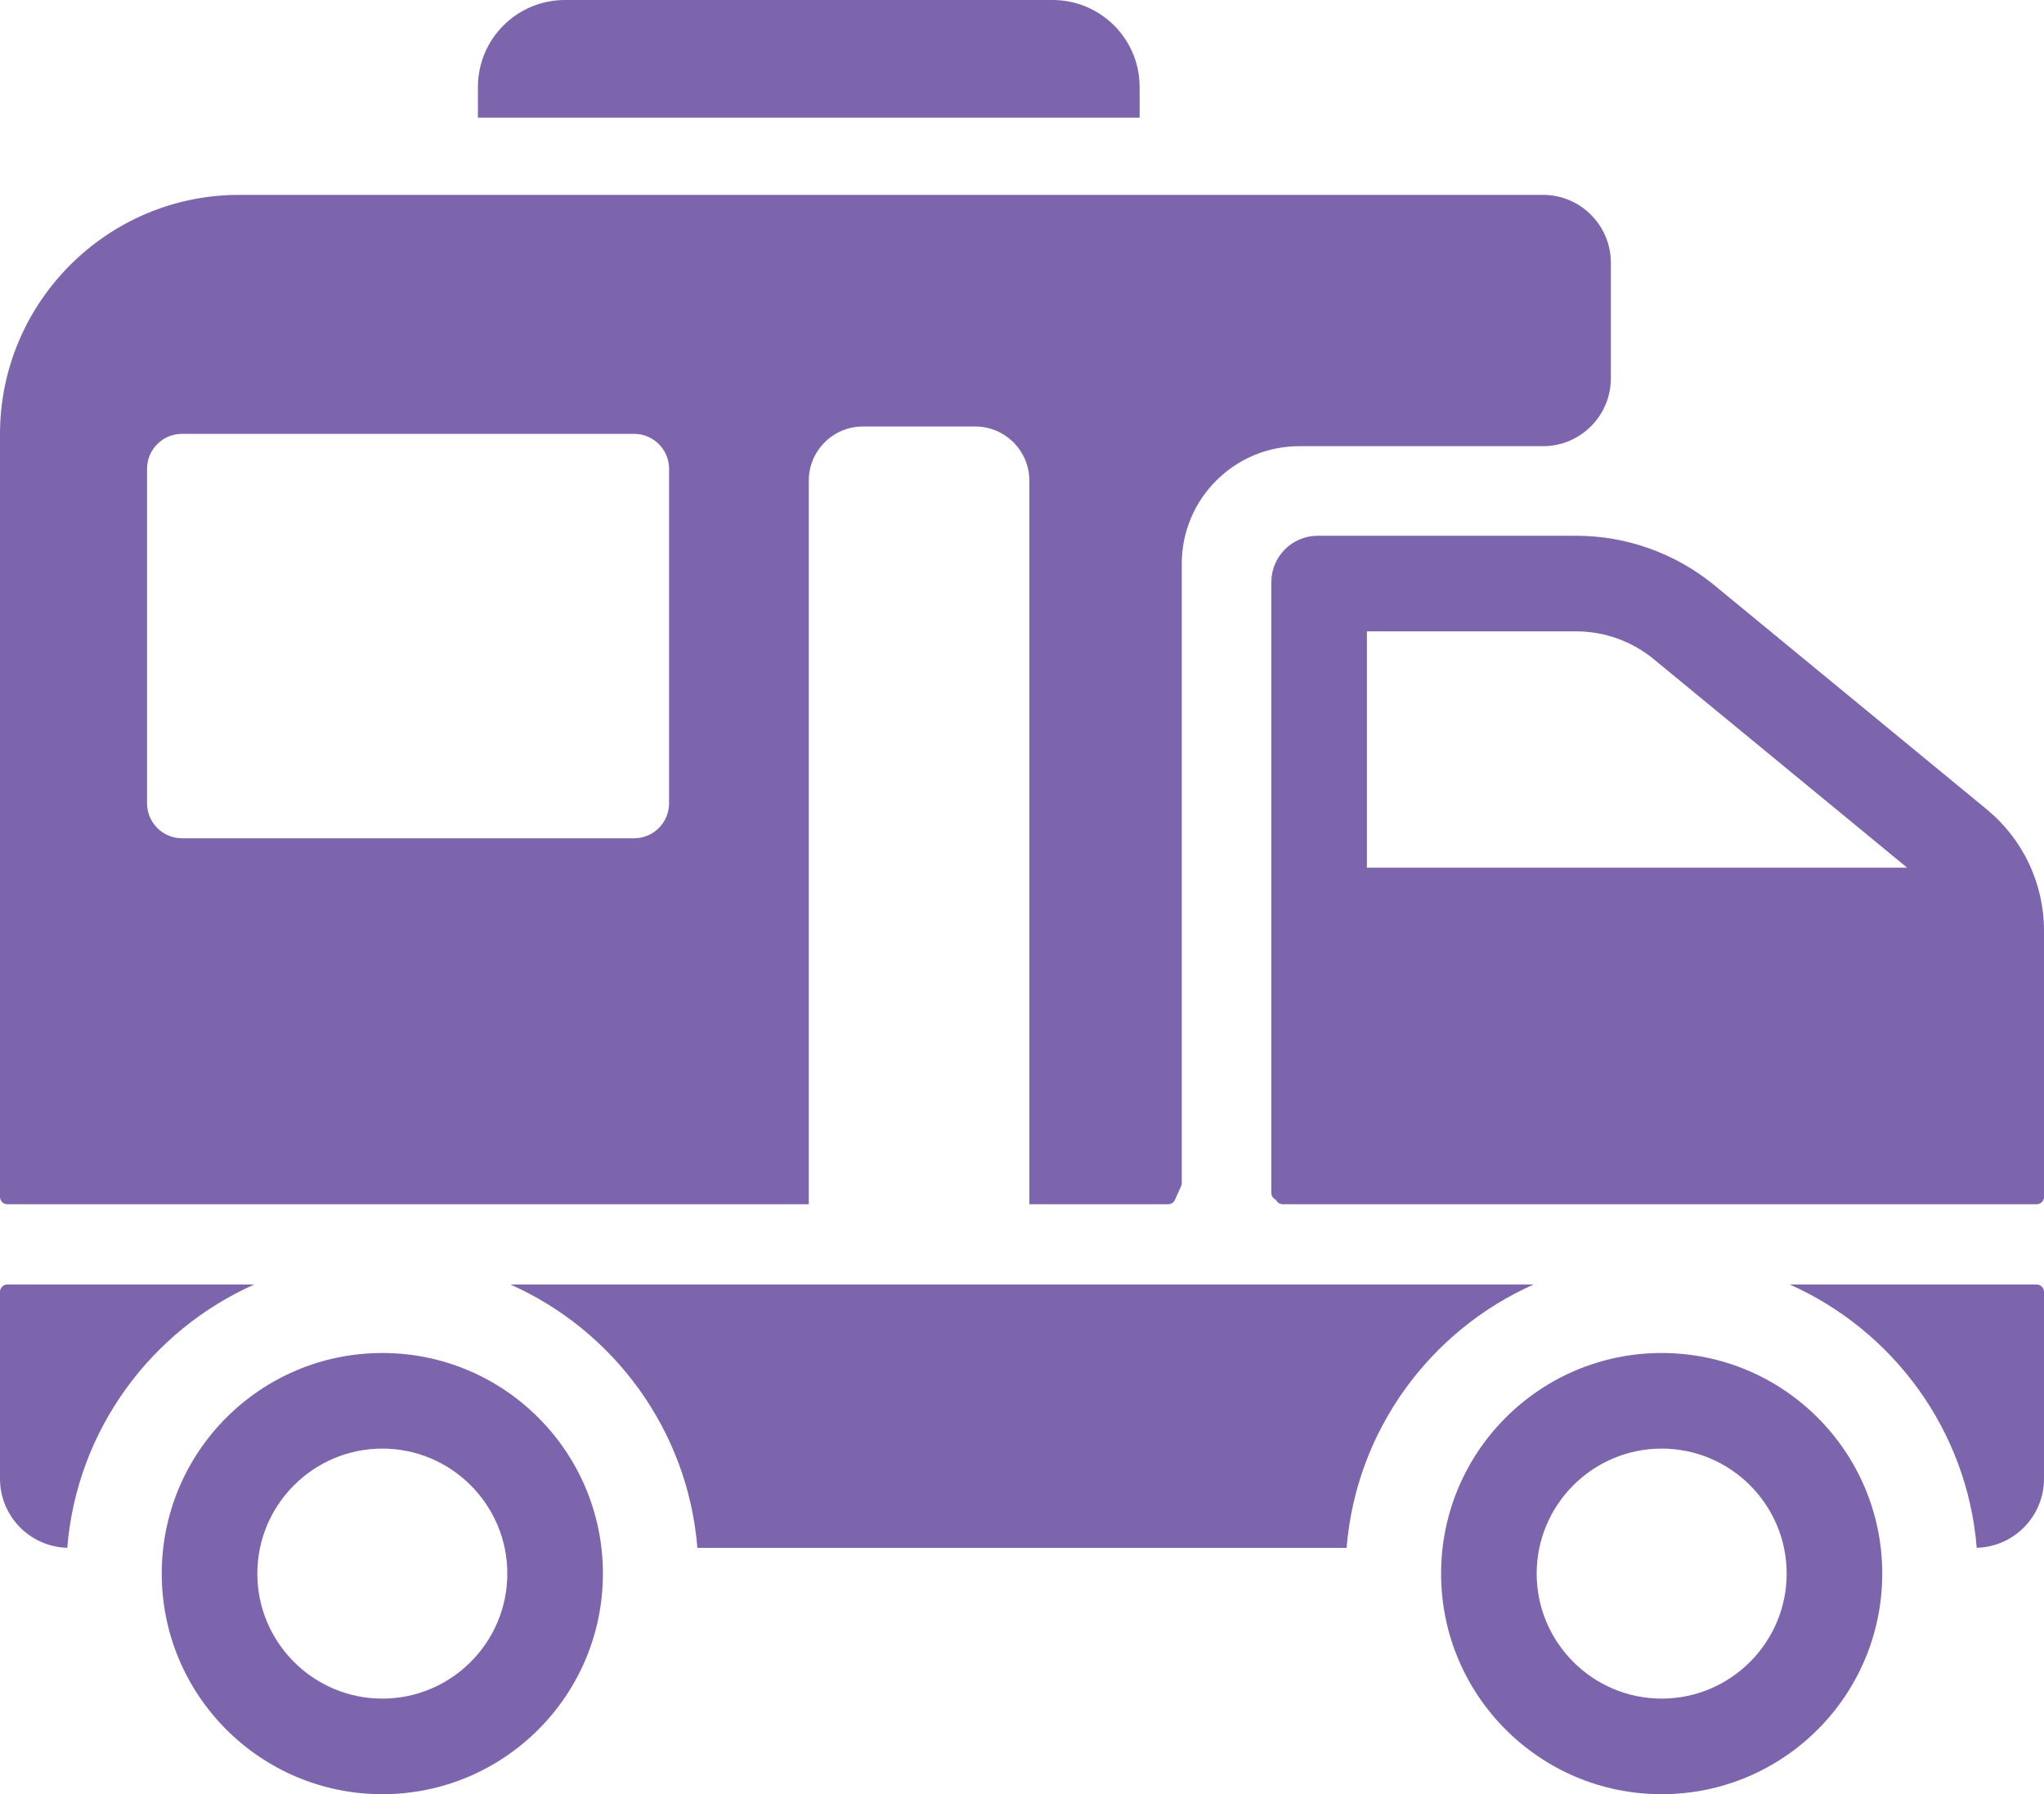 <?xml version="1.0" encoding="utf-8"?>
<!-- Generator: Adobe Illustrator 15.0.0, SVG Export Plug-In . SVG Version: 6.00 Build 0)  -->
<!DOCTYPE svg PUBLIC "-//W3C//DTD SVG 1.1//EN" "http://www.w3.org/Graphics/SVG/1.1/DTD/svg11.dtd">
<svg version="1.1" id="Layer_1" xmlns="http://www.w3.org/2000/svg" xmlns:xlink="http://www.w3.org/1999/xlink" x="0px" y="0px"
	 width="420px" height="368.633px" viewBox="0 0 420 368.633" enable-background="new 0 0 420 368.633" xml:space="preserve">
<g id="NewGroupe0_4_">
	<g id="NewGroup4-0">
		<g>
			<path fill="#7C65AD" d="M391.884,178.273H280.871v-48.557h43.013c5.801,0,11.467,2.039,15.938,5.726L391.884,178.273
				L391.884,178.273z M270.764,110.076c-5.257,0-9.533,4.275-9.533,9.533v125.486c0,0.635,0.394,1.163,0.938,1.39
				c0.03,0.091,0.075,0.166,0.12,0.242c0.287,0.438,0.756,0.694,1.27,0.694h154.932c0.831,0,1.511-0.664,1.511-1.51v-54.661
				c0-9.699-4.291-18.81-11.784-24.974l-55.914-46.003c-7.978-6.572-18.069-10.198-28.418-10.198H270.764L270.764,110.076z"/>
			<path fill="#7C65AD" d="M13.824,318.006c1.949-24.188,17.224-44.658,38.435-54.102H1.511c-0.831,0-1.511,0.681-1.511,1.512
				v38.404C0,311.525,6.164,317.81,13.824,318.006L13.824,318.006z"/>
			<path fill="#7C65AD" d="M143.299,318.021h133.402c1.949-24.188,17.208-44.674,38.435-54.117H104.864
				C126.091,273.348,141.35,293.834,143.299,318.021L143.299,318.021z"/>
			<path fill="#7C65AD" d="M420,265.416c0-0.831-0.68-1.512-1.511-1.512h-50.747c21.211,9.443,36.485,29.914,38.434,54.102
				c7.66-0.196,13.824-6.48,13.824-14.186V265.416L420,265.416z"/>
			<path fill="#7C65AD" d="M30.216,96.328c0-3.974,3.218-7.191,7.192-7.191h92.883c3.974,0,7.191,3.218,7.191,7.191v68.711
				c0,3.973-3.218,7.191-7.191,7.191H37.408c-3.974,0-7.192-3.218-7.192-7.191V96.328L30.216,96.328z M1.511,247.422h164.676V98.76
				c0-6.149,4.986-11.134,11.135-11.134h23.054c6.149,0,11.135,4.985,11.135,11.134v148.662h28.523c0.59,0,1.118-0.348,1.375-0.876
				l1.284-2.841c0.091-0.195,0.136-0.407,0.136-0.619V115.802c0-13.295,10.817-24.127,24.128-24.127h50.098
				c7.689,0,13.944-6.255,13.944-13.945V53.98c0-7.69-6.255-13.944-13.944-13.944H49.161C22.058,40.036,0,62.094,0,89.197v156.715
				C0,246.758,0.68,247.422,1.511,247.422L1.511,247.422z"/>
			<path fill="#7C65AD" d="M315.756,323.31c0-14.156,11.527-25.684,25.683-25.684c14.156,0,25.684,11.527,25.684,25.684
				c0,14.155-11.527,25.683-25.684,25.683C327.283,348.992,315.756,337.465,315.756,323.31L315.756,323.31z M386.763,323.31
				c0-25.034-20.29-45.324-45.324-45.324c-25.033,0-45.323,20.29-45.323,45.324c0,25.033,20.29,45.323,45.323,45.323
				C366.473,368.633,386.763,348.343,386.763,323.31L386.763,323.31z"/>
			<path fill="#7C65AD" d="M104.245,323.31c0,14.155-11.527,25.683-25.684,25.683s-25.683-11.527-25.683-25.683
				c0-14.156,11.527-25.684,25.683-25.684S104.245,309.153,104.245,323.31L104.245,323.31z M33.237,323.31
				c0,25.033,20.29,45.323,45.324,45.323c25.034,0,45.324-20.29,45.324-45.323c0-25.034-20.29-45.324-45.324-45.324
				C53.527,277.985,33.237,298.275,33.237,323.31L33.237,323.31z"/>
			<path fill="#7C65AD" d="M234.173,17.886C234.173,8.008,226.165,0,216.286,0H116.088c-9.878,0-17.886,8.008-17.886,17.886v6.287
				h135.971V17.886L234.173,17.886z"/>
		</g>
	</g>
</g>
</svg>
